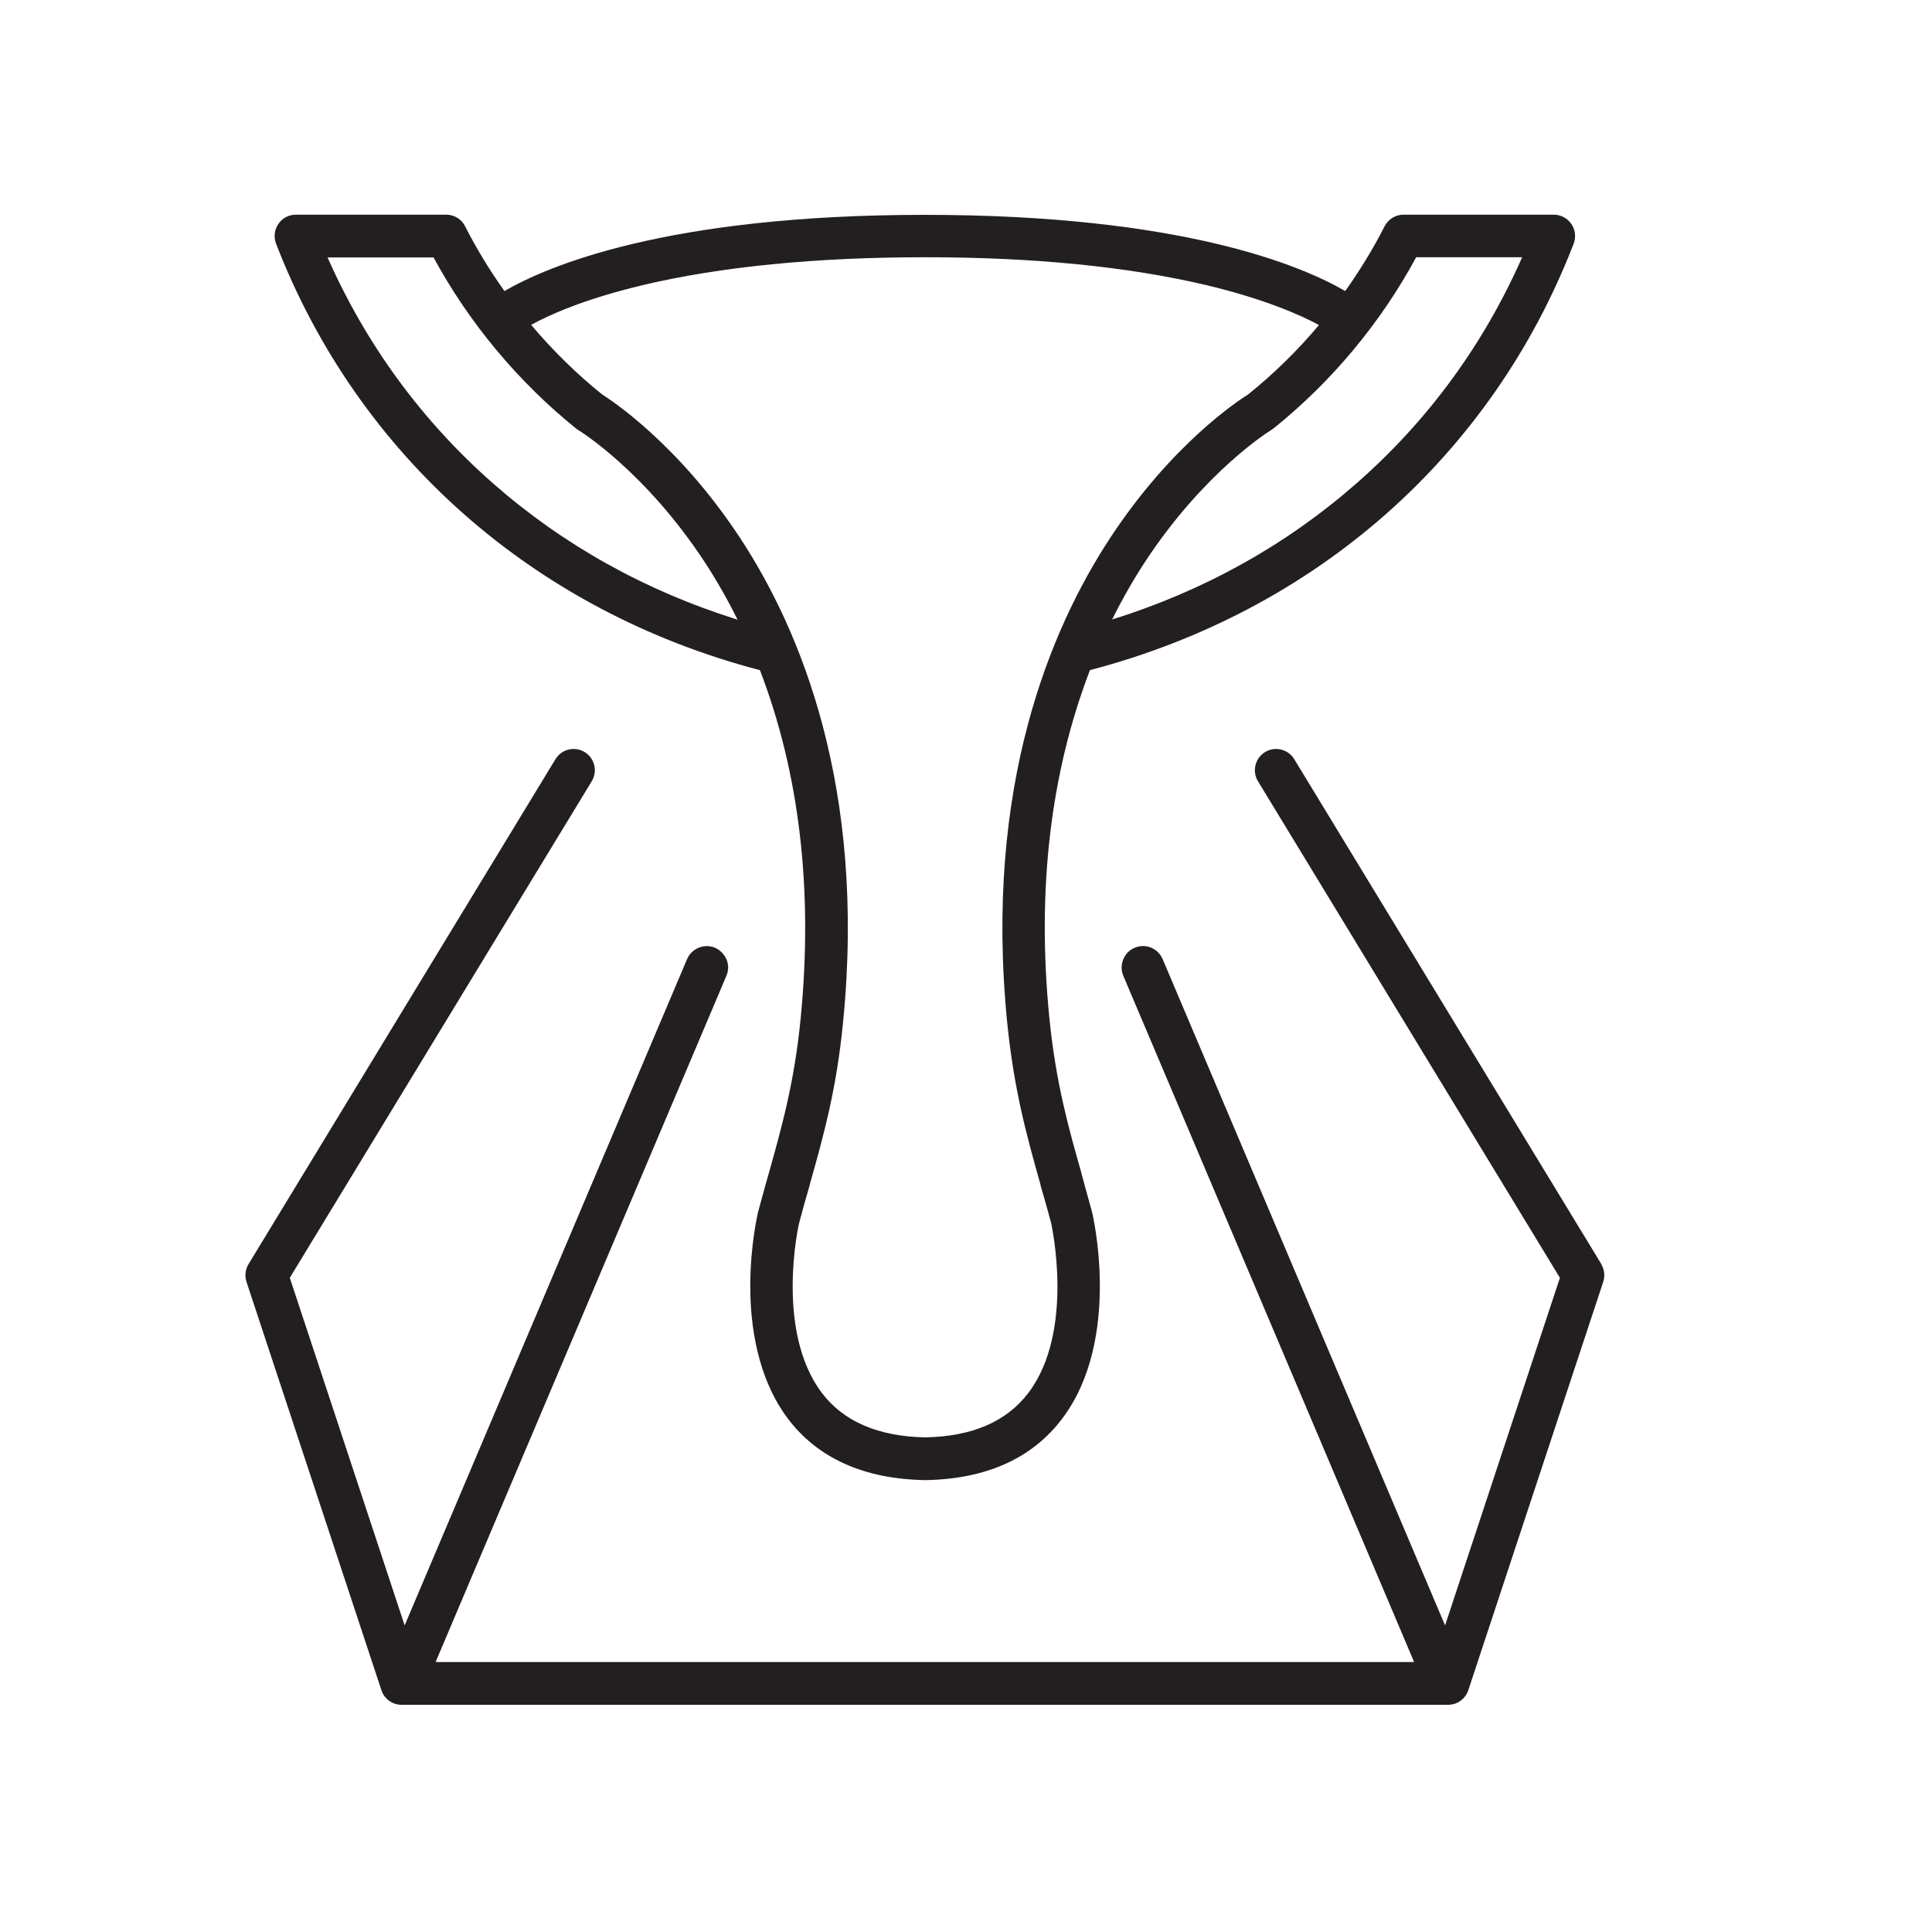 <svg xmlns:xlink="http://www.w3.org/1999/xlink" xmlns="http://www.w3.org/2000/svg" id="Layer_1" version="1.1" viewBox="0 0 1080 1080" width="1080"  height="1080" >
  <!-- Generator: Adobe Illustrator 29.5.1, SVG Export Plug-In . SVG Version: 2.1.0 Build 141)  -->
  <defs>
    <style>
      .st0 {
        fill: #231f20;
      }
    </style>
  </defs>
  <path class="st0" d="M895.2,706.7l-171.7-282.3c-3.4-5.6-10.7-7.4-16.3-4-5.6,3.4-7.4,10.7-4,16.3l168.8,277.6-64.2,194.3-157.9-372.5c-2.6-6-9.5-8.9-15.6-6.3-2.9,1.2-5.2,3.5-6.4,6.5-1.2,2.9-1.2,6.2,0,9.1l162.6,383.7H243.5l162.6-383.7c1.2-2.9,1.3-6.2,0-9.1s-3.5-5.2-6.4-6.5c-6-2.5-13,.3-15.6,6.3l-157.9,372.5-64.2-194.3,168.8-277.6c3.4-5.6,1.6-12.9-4-16.3-5.6-3.4-12.9-1.6-16.3,4l-171.6,282.3c-1.8,3-2.2,6.6-1.1,9.9l75.4,228.2c1.6,4.9,6.1,8.2,11.3,8.2h585c5.1,0,9.7-3.3,11.3-8.2l75.4-228.2c1.1-3.3.7-6.9-1.1-9.9Z"/>
  <path class="st0" d="M424.8,374.6c22.1,57.5,29.8,122.9,22.8,194.4-3.5,35.9-10.5,60.7-17.9,87.1-2,7-4,14.2-6,21.7,0,.2-4.3,17.9-4.3,41.1,0,30.3,7.3,55.9,21,74.1,16.8,22.2,42.6,33.8,76.8,34.4h.1c34-.6,59.7-12.1,76.5-34.4,33.6-44.5,16.9-114.6,16.7-115.3-2-7.4-4-14.6-5.9-21.5v-.2c-7.5-26.3-14.4-51.1-18-87-7.1-71.5.6-136.9,22.7-194.4,126.1-33,224.6-119.8,270.4-238.4,1.4-3.7.9-7.8-1.3-11-2.2-3.2-5.9-5.2-9.8-5.2h-84c-4.5,0-8.5,2.5-10.6,6.5-6.3,12.4-13.7,24.5-22,36.2-23.9-13.9-90.7-42.6-235-42.6s-211.1,28.7-235,42.6c-8.3-11.6-15.7-23.8-22-36.2-2-4-6.1-6.5-10.6-6.5h-84c-3.9,0-7.6,1.9-9.8,5.2-2.2,3.2-2.7,7.3-1.3,11,45.9,118.6,144.4,205.4,270.4,238.4ZM791.8,143.8h59.1c-21.6,48.9-52.6,91.3-92.5,126.3-39.3,34.5-85.2,60.1-136.7,76.2,5.5-11.1,11.6-21.8,18.1-31.8,33.5-51.2,70.4-73.9,70.8-74.1.1,0,.2-.2.4-.3h0c.2-.2.5-.4.9-.6,32.5-26.1,60-59.1,79.8-95.8ZM359.2,159.4c43.5-10.3,96.6-15.6,157.9-15.6s113.7,5.3,157.3,15.6c32.6,7.8,52.6,16.7,62.9,22.3-12,14.3-25.3,27.3-39.6,38.8-5,3.1-42.5,27.5-77.1,80.2-33.4,50.8-70.6,139.1-57.6,270.6,3.8,38,11,63.8,18.7,91.1v.3c2,6.8,4,13.8,5.9,21,.1.6,13.5,60.3-12.7,94.9-12.2,16.1-31.5,24.4-57.6,24.9-26.3-.5-45.7-8.8-57.9-24.9-26.3-34.8-12.9-94.3-12.7-94.8,1.9-7.3,3.9-14.4,5.9-21.2v-.2c7.7-27.3,15-53.1,18.7-91.1,13-131.6-24.2-219.8-57.6-270.6-34.6-52.6-72.2-77.1-77.1-80.2-14.3-11.5-27.6-24.6-39.7-38.9,10.2-5.6,29.9-14.5,62.4-22.2ZM242.3,143.8c19.8,36.6,47.4,69.7,79.8,95.8.3.3.6.5.9.6h0c.1.1.2.2.4.3.4.2,37.3,22.9,70.8,74.1,6.5,10,12.6,20.7,18.1,31.8-51.5-16.1-97.4-41.7-136.7-76.2-39.8-35-70.9-77.5-92.5-126.3h59.1Z"/>
</svg>